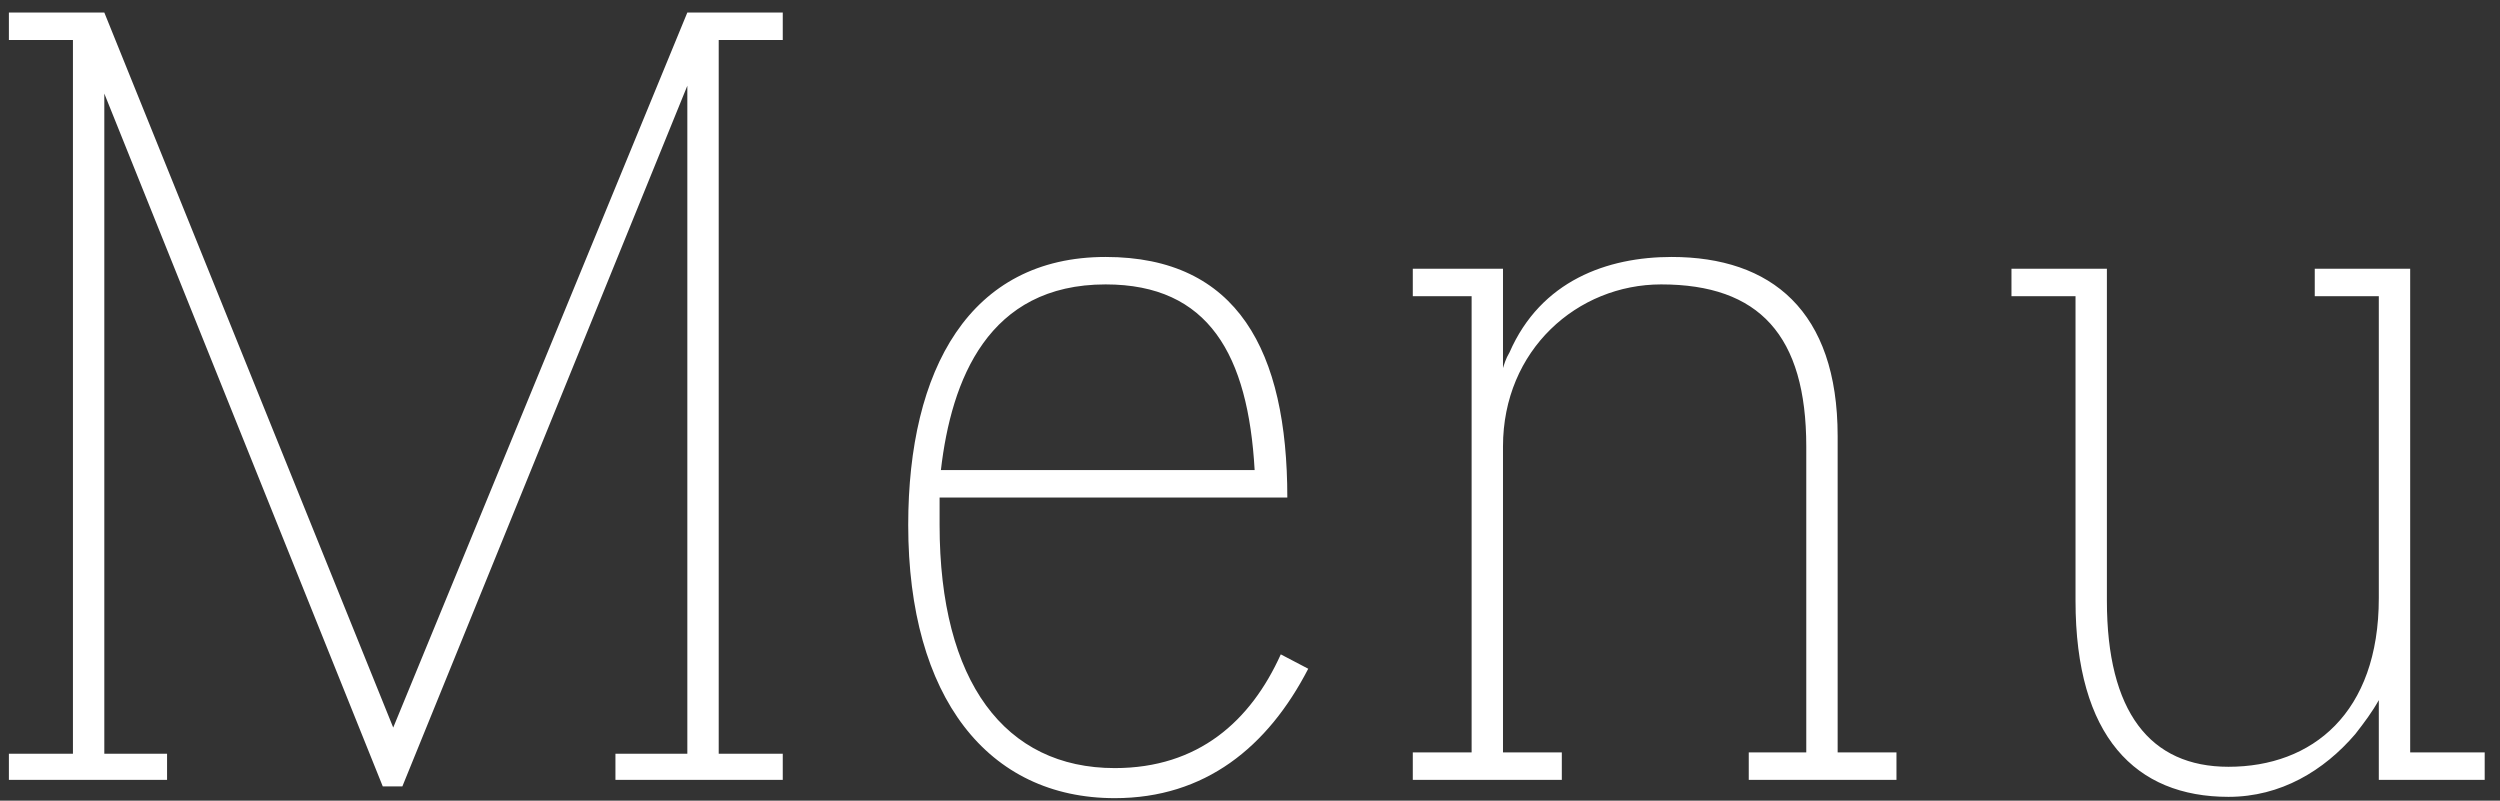 <svg 
 xmlns="http://www.w3.org/2000/svg"
 xmlns:xlink="http://www.w3.org/1999/xlink"
 width="153px" height="49px">
<rect width="100%" height="100%" fill="#333333" stroke="none"/>
<path fill-rule="evenodd"  fill="rgb(255, 255, 255)"
 d="M145.583,47.727 L145.583,42.847 C145.183,43.567 144.703,44.207 144.143,44.927 C142.223,47.167 139.582,48.767 136.382,48.767 C130.702,48.767 127.022,45.087 127.022,36.767 L127.022,18.126 L123.102,18.126 L123.102,16.446 L128.942,16.446 L128.942,36.767 C128.942,43.567 131.582,46.927 136.382,46.927 C141.503,46.927 145.583,43.647 145.583,36.607 L145.583,18.126 L141.663,18.126 L141.663,16.446 L147.503,16.446 L147.503,46.047 L152.063,46.047 L152.063,47.727 L145.583,47.727 ZM107.024,46.047 L110.544,46.047 L110.544,27.327 C110.544,20.526 107.664,17.406 101.663,17.406 C96.543,17.406 91.983,21.406 91.983,27.327 L91.983,46.047 L95.583,46.047 L95.583,47.727 L86.463,47.727 L86.463,46.047 L90.063,46.047 L90.063,18.126 L86.463,18.126 L86.463,16.446 L91.983,16.446 L91.983,22.526 C92.063,22.286 92.143,21.966 92.383,21.566 C94.303,17.166 98.383,15.726 102.303,15.726 C108.384,15.726 112.464,19.006 112.464,26.687 L112.464,46.047 L116.064,46.047 L116.064,47.727 L107.024,47.727 L107.024,46.047 ZM68.224,47.007 C73.344,47.007 76.544,44.127 78.384,40.047 L80.064,40.927 C77.584,45.727 73.744,48.847 68.224,48.847 C60.464,48.847 55.583,42.687 55.583,32.127 C55.583,22.606 59.344,15.726 67.664,15.726 C75.744,15.726 78.784,21.486 78.784,30.447 L57.503,30.447 L57.503,32.127 C57.503,41.727 61.504,47.007 68.224,47.007 ZM76.784,28.767 C76.384,21.726 73.984,17.406 67.664,17.406 C60.464,17.406 58.223,23.246 57.583,28.767 L76.784,28.767 ZM37.665,46.127 L42.065,46.127 L42.065,5.246 L24.625,48.127 L23.425,48.127 L6.384,5.726 L6.384,46.127 L10.224,46.127 L10.224,47.727 L0.544,47.727 L0.544,46.127 L4.464,46.127 L4.464,2.446 L0.544,2.446 L0.544,0.766 L6.384,0.766 L24.065,44.527 L42.065,0.766 L47.905,0.766 L47.905,2.446 L43.985,2.446 L43.985,46.127 L47.905,46.127 L47.905,47.727 L37.665,47.727 L37.665,46.127 Z"/>
</svg>